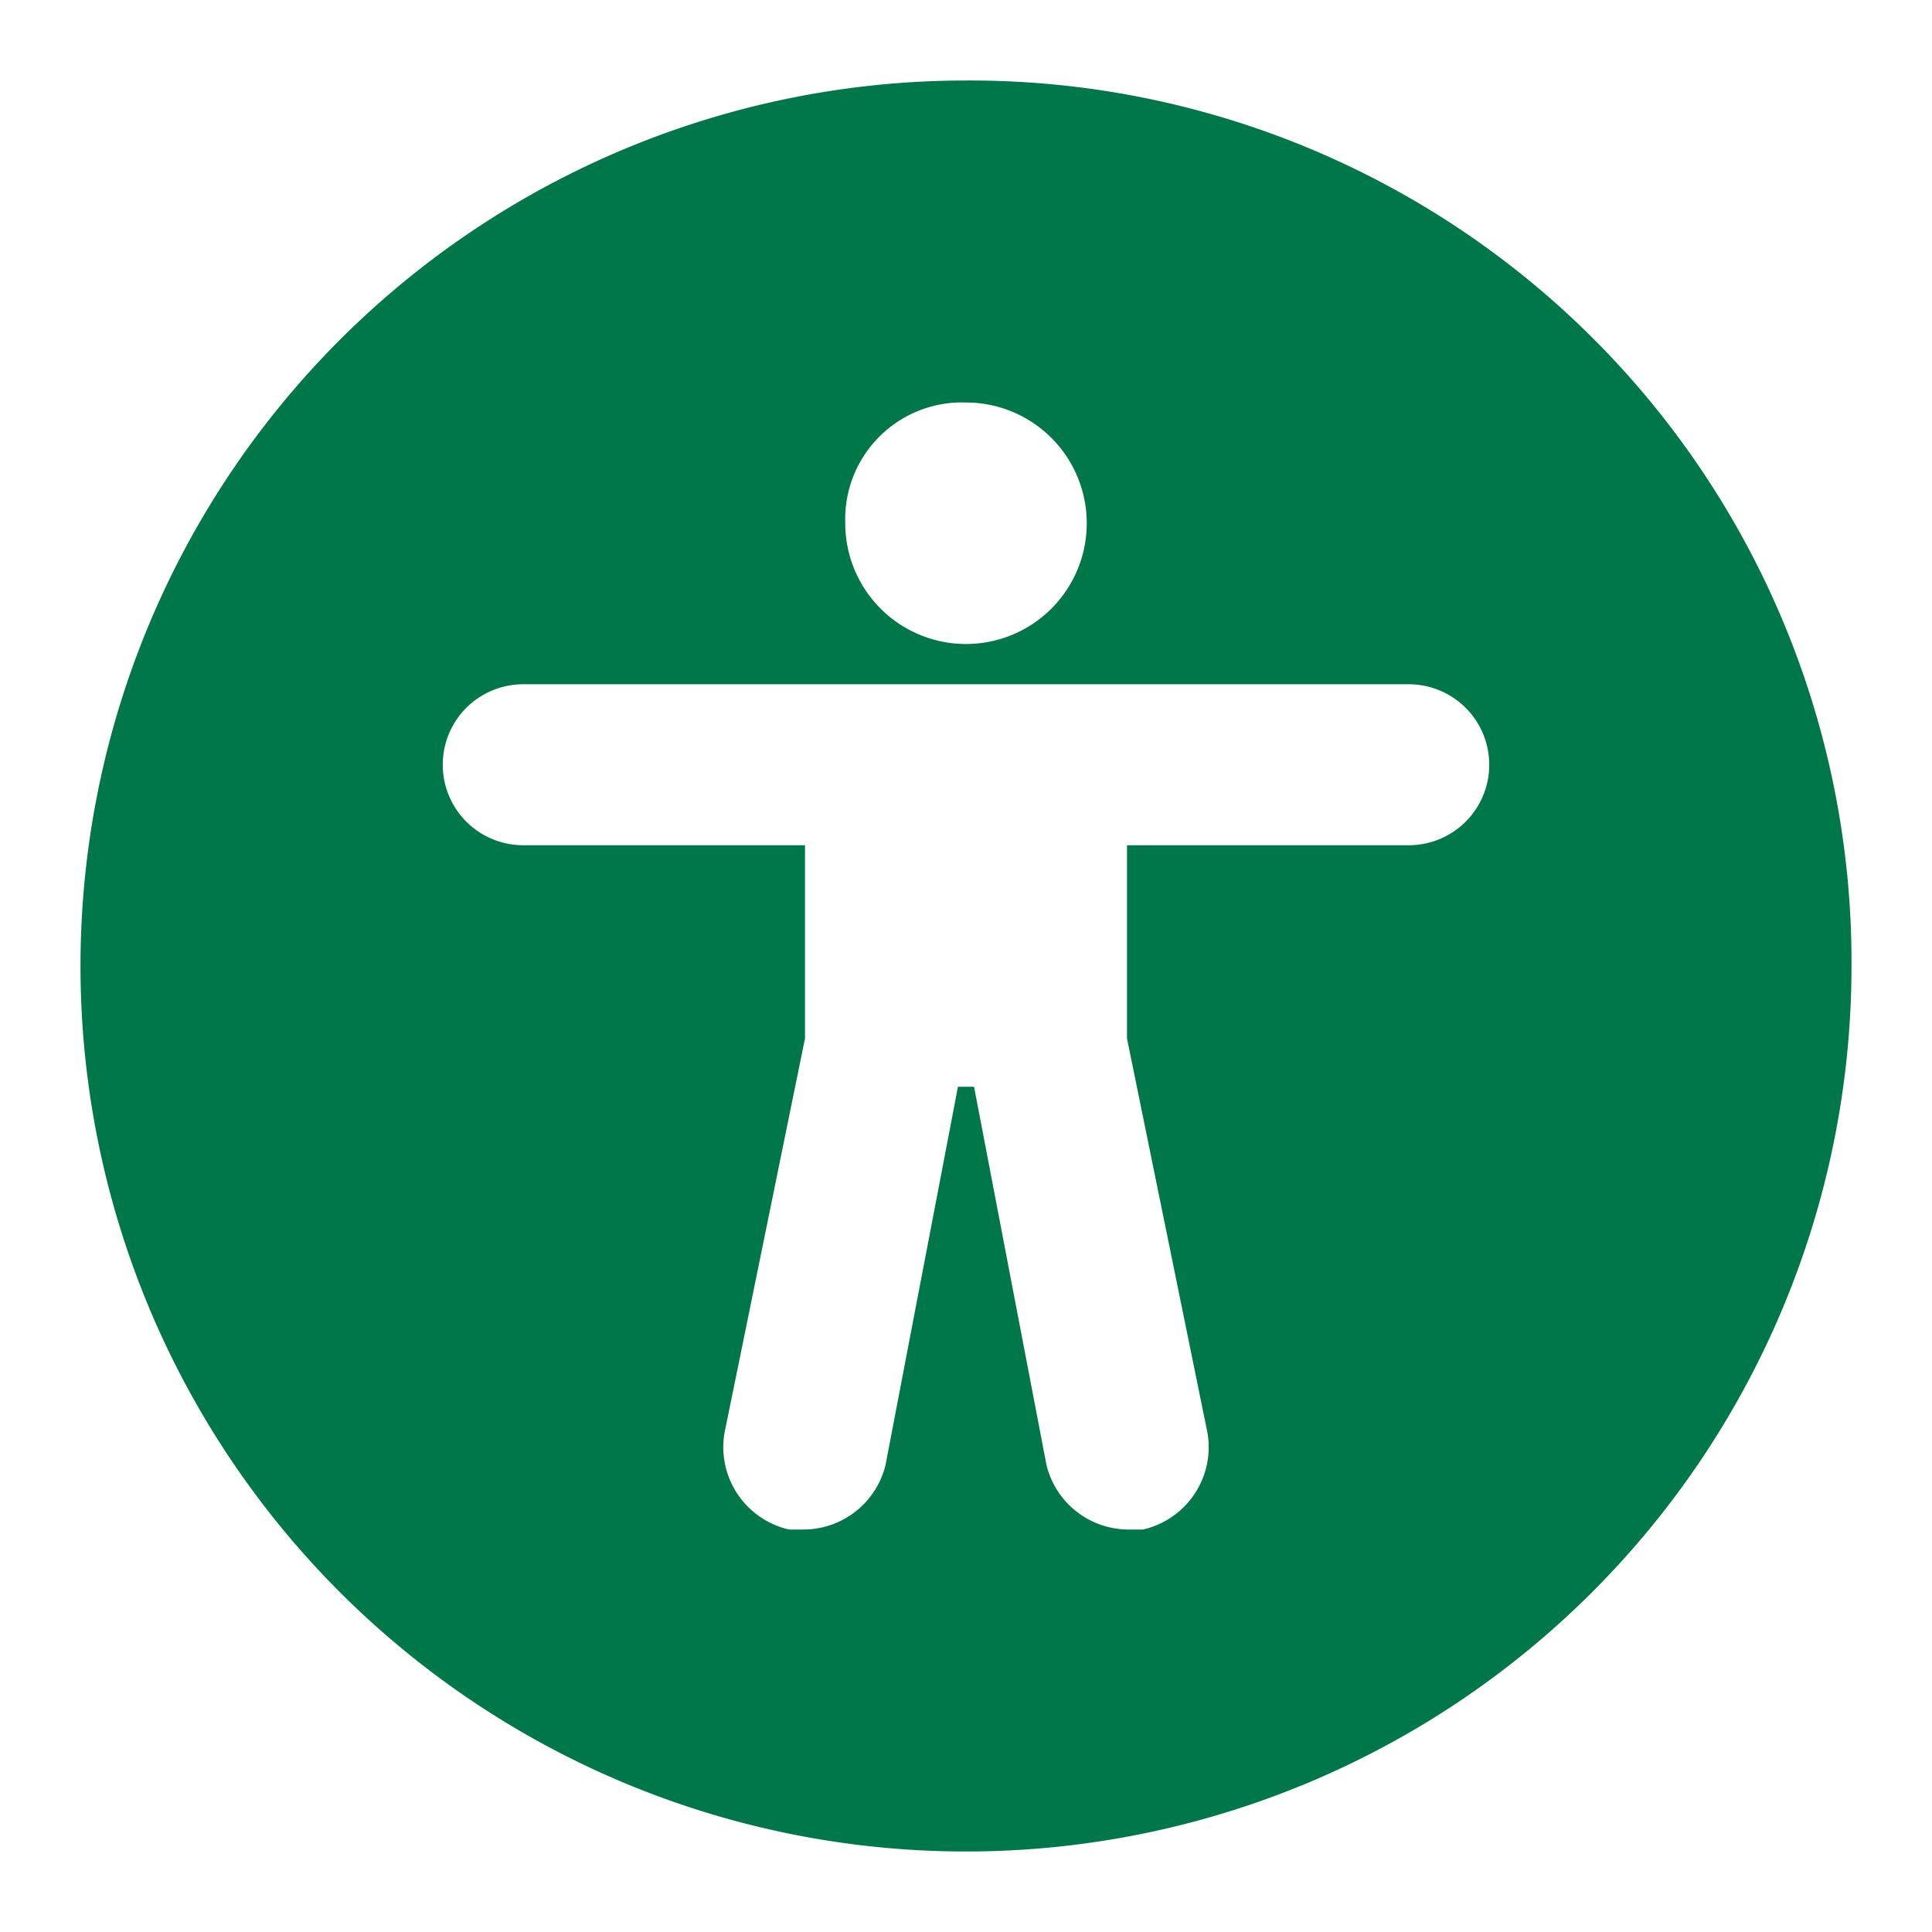 <?xml version="1.0" encoding="UTF-8"?> <svg xmlns="http://www.w3.org/2000/svg" width="800px" height="800px" viewBox="0 0 48 48" fill="#007748"><g id="SVGRepo_bgCarrier" stroke-width="0"></g><g id="SVGRepo_tracerCarrier" stroke-linecap="round" stroke-linejoin="round"></g><g id="SVGRepo_iconCarrier"><title>accessibility-circle-solid</title><g id="Layer_2" data-name="Layer 2"><g id="invisible_box" data-name="invisible box"><rect width="48" height="48" fill="none"></rect></g><g id="icons_Q2" data-name="icons Q2"><path d="M24,2A22,22,0,1,0,46,24,21.9,21.9,0,0,0,24,2Zm0,8a3,3,0,1,1-3,3A2.9,2.9,0,0,1,24,10ZM35,21H28v4.8l2,9.8A2.1,2.1,0,0,1,28.4,38H28a2.1,2.1,0,0,1-2-1.6L24.2,27h-.4L22,36.4A2.1,2.1,0,0,1,20,38h-.4A2.1,2.1,0,0,1,18,35.6l2-9.8V21H13a2,2,0,0,1,0-4H35a2,2,0,0,1,0,4Z"></path></g></g></g></svg> 